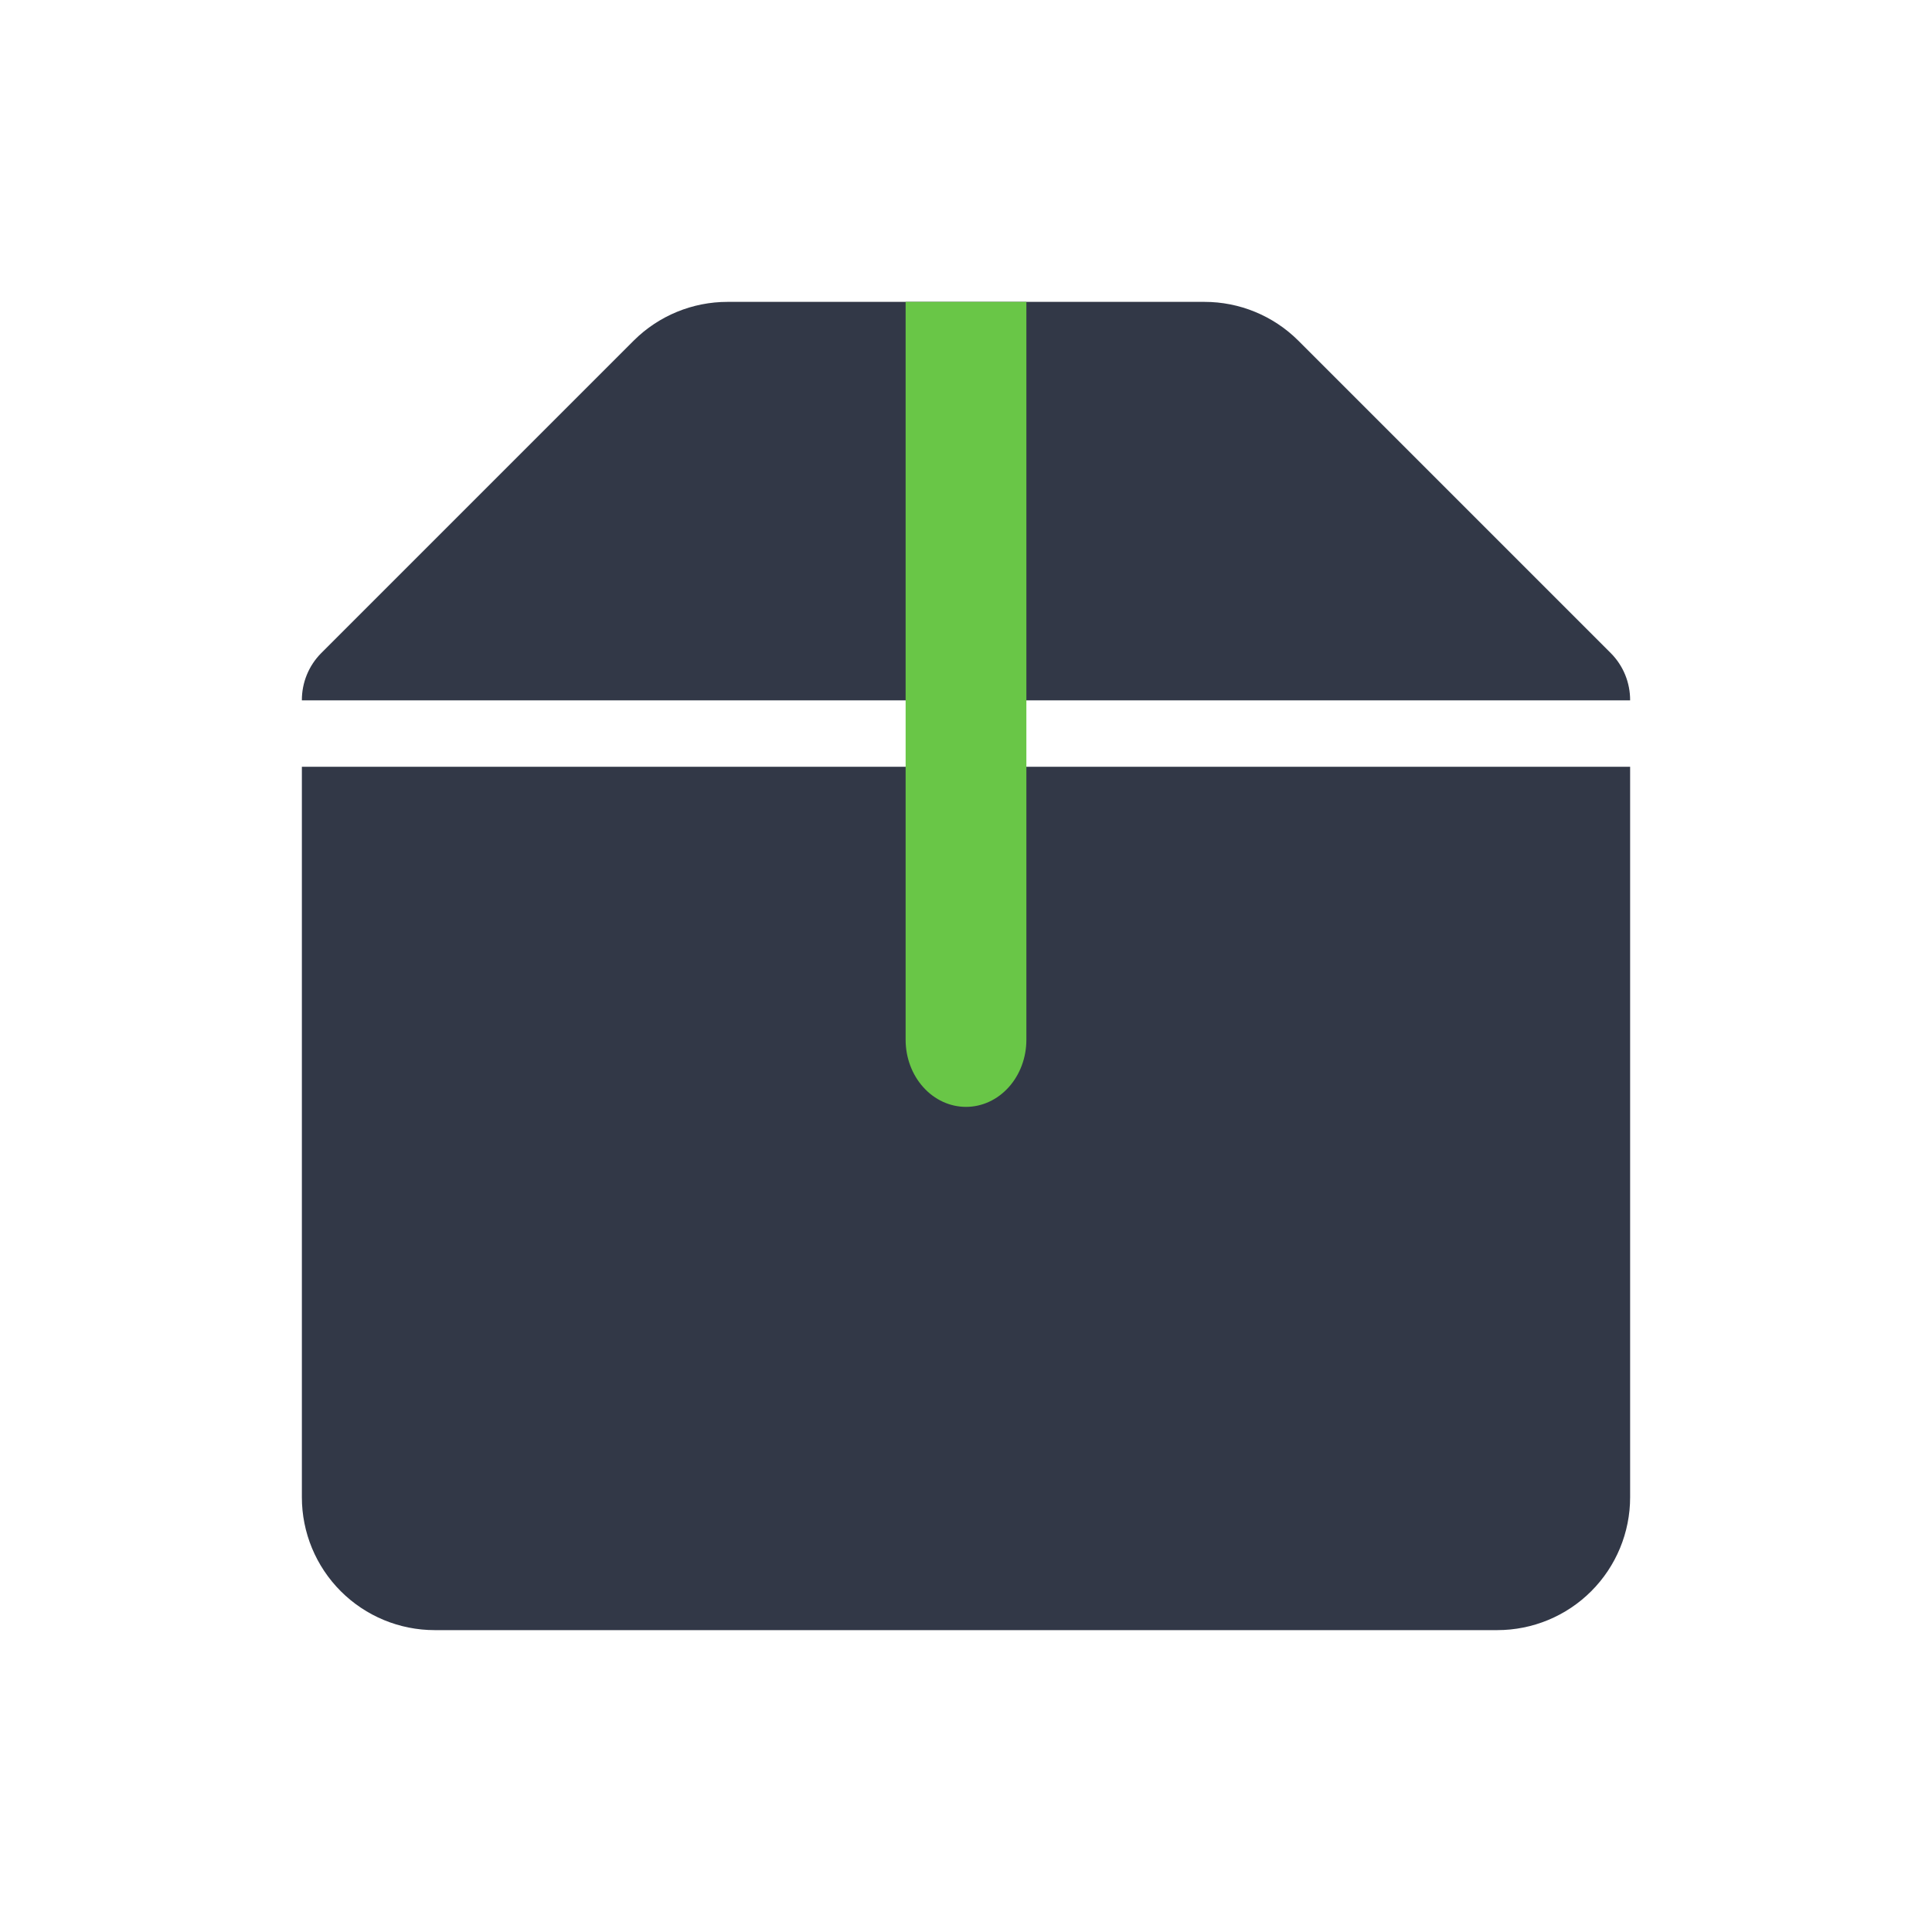 <svg width="96" height="96" viewBox="0 0 96 96" fill="none" xmlns="http://www.w3.org/2000/svg">
<path d="M81 38.1V74.4C81 76.15 80.305 77.829 79.067 79.067C77.829 80.305 76.15 81 74.4 81H21.6C19.85 81 18.171 80.305 16.933 79.067C15.695 77.829 15 76.15 15 74.4V38.1H81ZM80.043 32.457L64.5 16.914C63.263 15.687 61.59 14.999 59.847 15H36.153C34.41 14.999 32.737 15.687 31.5 16.914L15.957 32.457C15.651 32.765 15.409 33.131 15.245 33.533C15.081 33.935 14.998 34.366 15 34.8H81C81.002 34.366 80.919 33.935 80.755 33.533C80.591 33.131 80.349 32.765 80.043 32.457Z" fill="#323847"/>
<path d="M51 15V51.667C51 52.551 50.684 53.399 50.121 54.024C49.559 54.649 48.796 55 48 55C47.204 55 46.441 54.649 45.879 54.024C45.316 53.399 45 52.551 45 51.667V15H51Z" fill="#69C647"/>
</svg>
